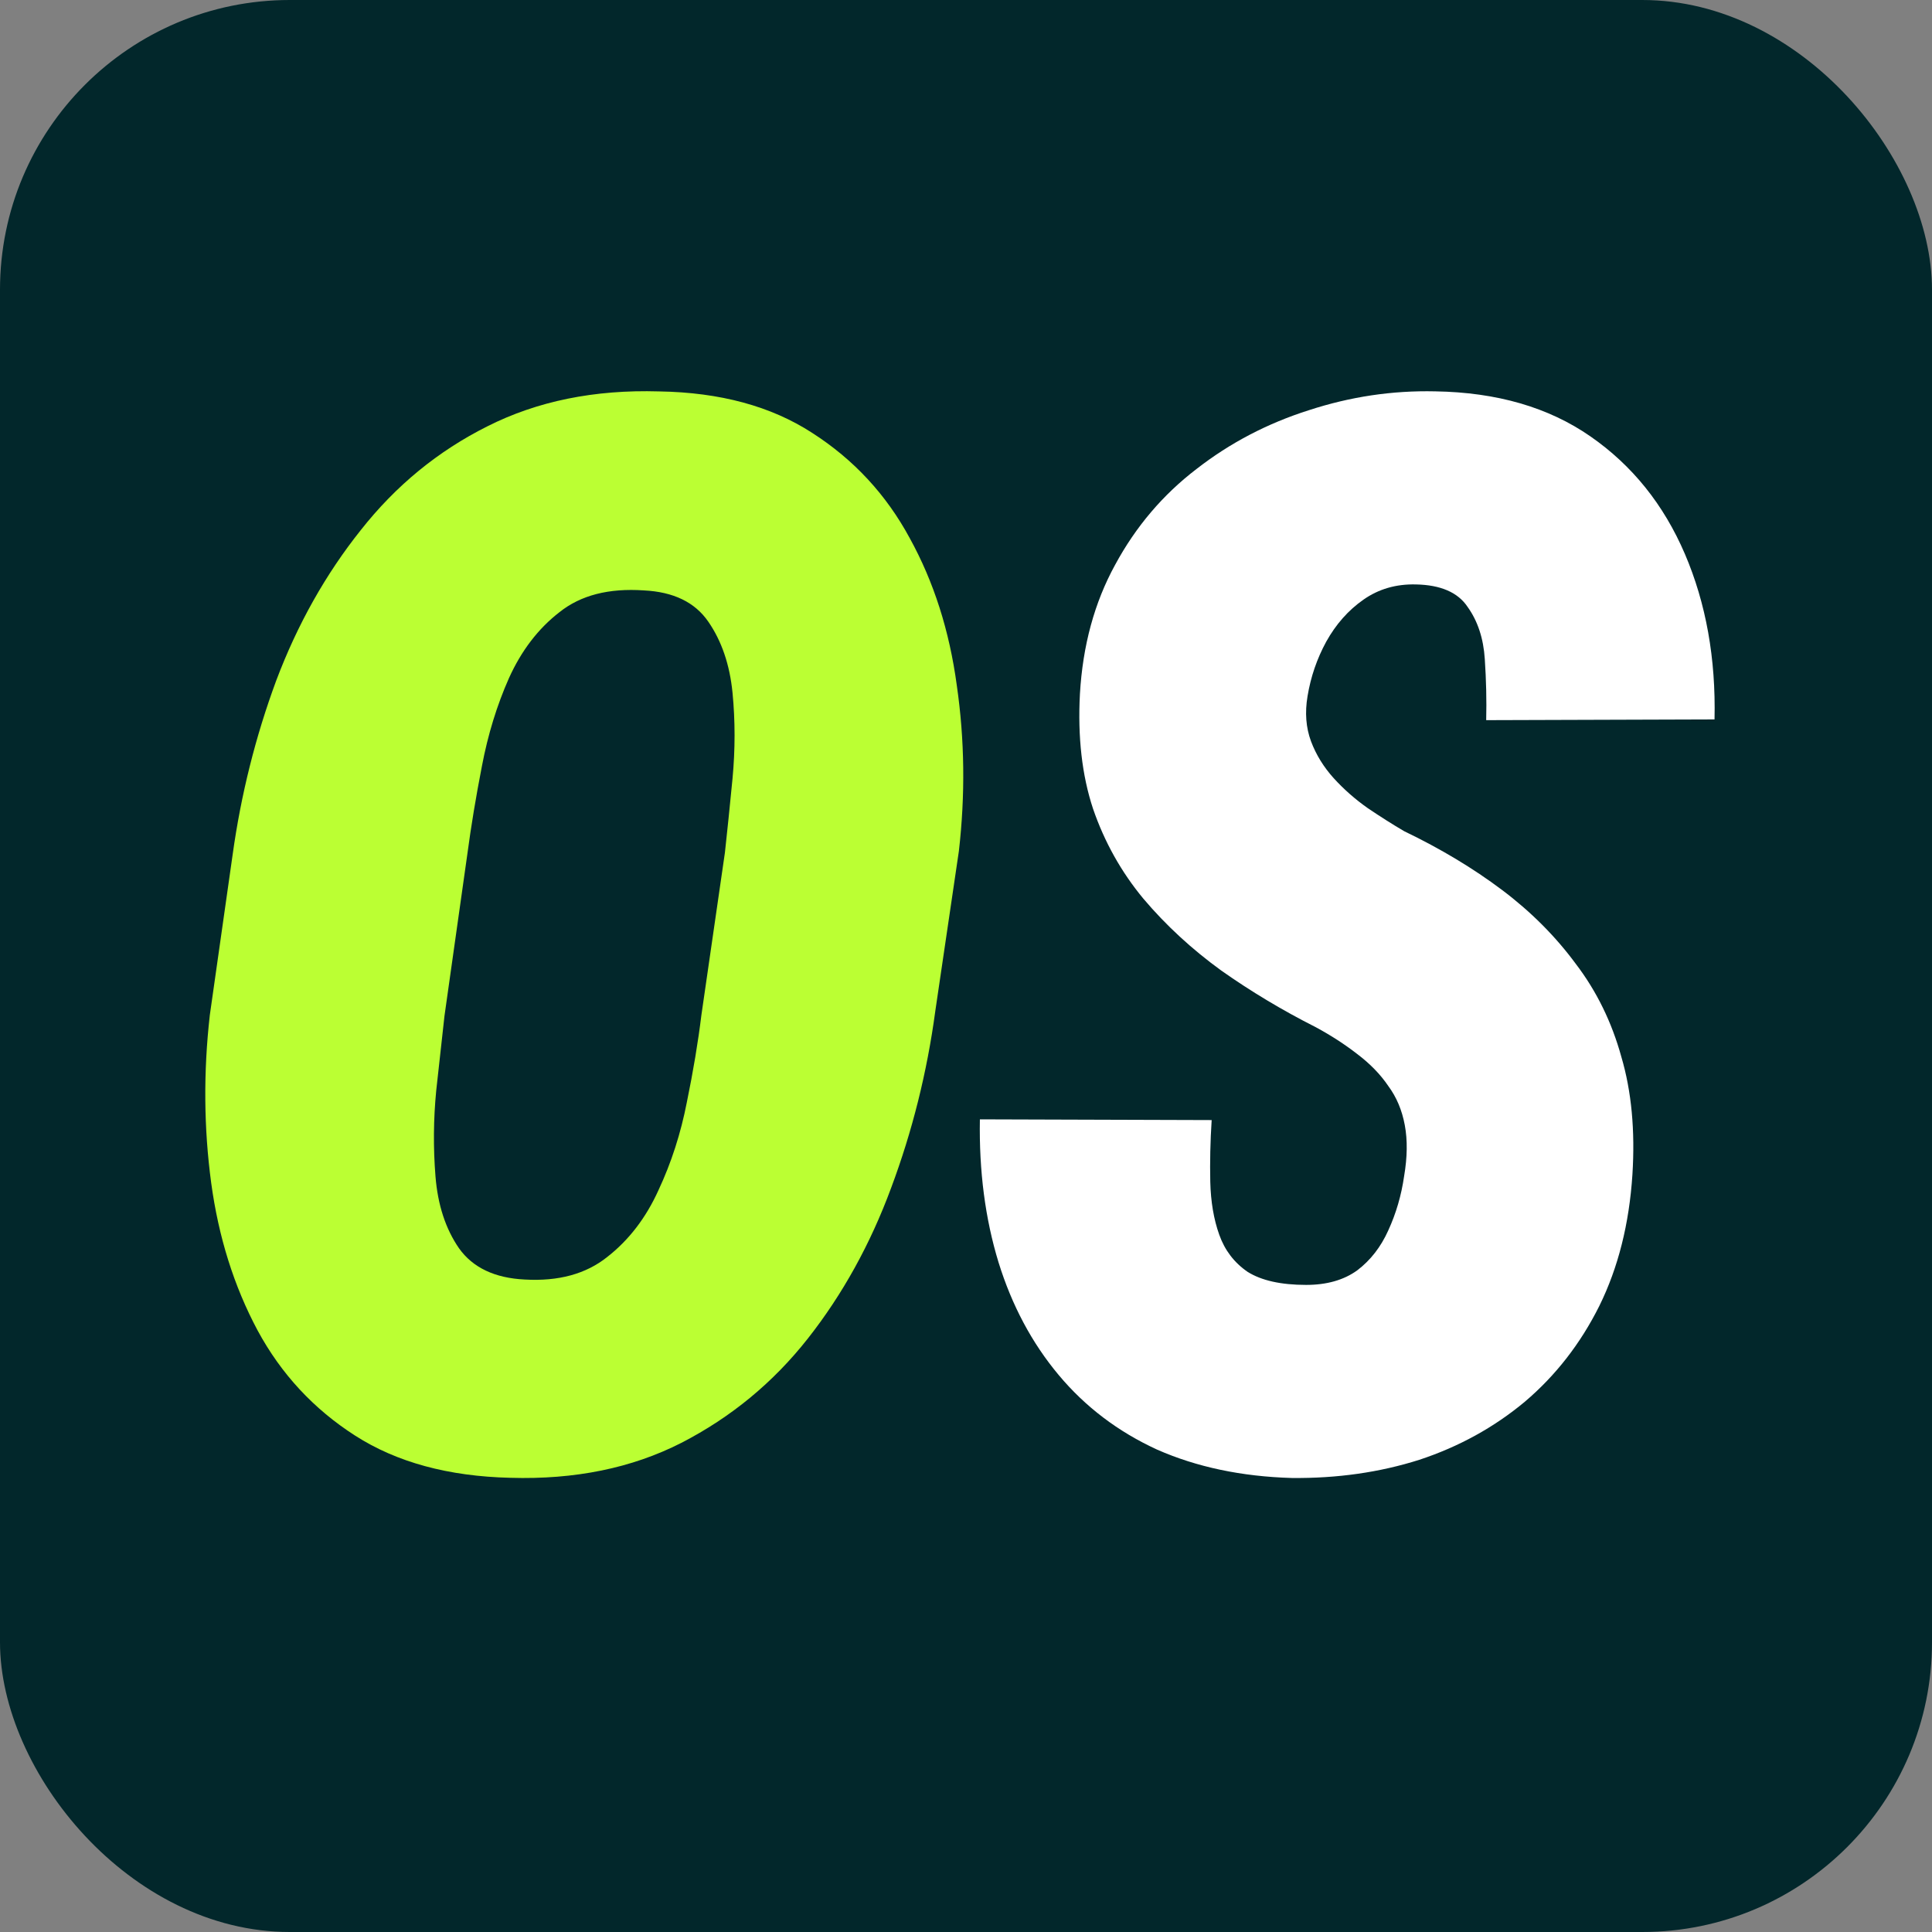 <?xml version="1.0" encoding="UTF-8"?> <svg xmlns="http://www.w3.org/2000/svg" width="32" height="32" viewBox="0 0 32 32" fill="none"><rect x="0" y="0" width="32" height="32" fill="#808080" stroke="none"/><rect width="32" height="32" rx="4.8" fill="#02272B"></rect><path d="M15.882 14.097L15.492 16.743C15.355 17.761 15.11 18.739 14.759 19.678C14.415 20.608 13.956 21.438 13.383 22.167C12.809 22.897 12.11 23.474 11.284 23.899C10.466 24.316 9.522 24.509 8.452 24.477C7.427 24.453 6.571 24.22 5.883 23.779C5.195 23.338 4.656 22.757 4.266 22.035C3.876 21.305 3.62 20.491 3.498 19.593C3.376 18.687 3.368 17.761 3.475 16.815L3.853 14.157C3.991 13.163 4.232 12.2 4.576 11.27C4.927 10.34 5.394 9.51 5.975 8.781C6.556 8.043 7.255 7.47 8.073 7.061C8.899 6.644 9.847 6.451 10.917 6.483C11.926 6.499 12.771 6.728 13.451 7.169C14.139 7.61 14.678 8.191 15.068 8.913C15.466 9.635 15.726 10.448 15.848 11.355C15.978 12.253 15.989 13.167 15.882 14.097ZM11.617 16.815L12.007 14.121C12.045 13.776 12.087 13.367 12.133 12.894C12.178 12.413 12.178 11.94 12.133 11.475C12.087 11.01 11.953 10.617 11.731 10.296C11.51 9.975 11.154 9.803 10.665 9.779C10.084 9.739 9.617 9.859 9.266 10.14C8.914 10.412 8.635 10.777 8.429 11.234C8.23 11.683 8.081 12.168 7.982 12.69C7.882 13.203 7.802 13.688 7.741 14.145L7.362 16.827C7.324 17.172 7.278 17.585 7.225 18.066C7.179 18.539 7.175 19.012 7.213 19.485C7.251 19.958 7.381 20.355 7.603 20.676C7.832 20.997 8.196 21.169 8.692 21.193C9.251 21.225 9.705 21.101 10.057 20.82C10.416 20.54 10.699 20.171 10.906 19.714C11.12 19.257 11.276 18.771 11.376 18.258C11.483 17.737 11.563 17.256 11.617 16.815Z" fill="#BBFF33"></path><path d="M23.257 19.478C23.31 19.166 23.314 18.885 23.268 18.637C23.222 18.388 23.131 18.172 22.994 17.987C22.864 17.795 22.693 17.619 22.48 17.458C22.274 17.298 22.046 17.15 21.794 17.014C21.238 16.733 20.717 16.42 20.229 16.076C19.742 15.723 19.311 15.326 18.938 14.885C18.573 14.445 18.294 13.948 18.104 13.395C17.921 12.842 17.849 12.208 17.887 11.495C17.933 10.694 18.127 9.98 18.47 9.355C18.812 8.722 19.262 8.193 19.818 7.768C20.374 7.335 20.995 7.011 21.68 6.794C22.366 6.57 23.062 6.466 23.771 6.482C24.791 6.498 25.648 6.746 26.341 7.227C27.035 7.708 27.556 8.357 27.907 9.175C28.257 9.992 28.421 10.906 28.398 11.916L24.616 11.928C24.624 11.599 24.616 11.263 24.593 10.918C24.571 10.573 24.475 10.285 24.308 10.052C24.148 9.812 23.862 9.688 23.451 9.68C23.123 9.672 22.834 9.756 22.583 9.932C22.331 10.108 22.126 10.341 21.966 10.629C21.813 10.91 21.71 11.21 21.657 11.531C21.611 11.804 21.631 12.052 21.714 12.277C21.798 12.501 21.924 12.705 22.091 12.89C22.259 13.074 22.445 13.238 22.651 13.383C22.864 13.527 23.066 13.655 23.257 13.767C23.858 14.056 24.399 14.38 24.879 14.741C25.359 15.102 25.766 15.511 26.102 15.967C26.444 16.416 26.696 16.929 26.855 17.506C27.023 18.076 27.084 18.725 27.038 19.454C26.985 20.272 26.802 20.997 26.49 21.63C26.178 22.255 25.766 22.784 25.256 23.217C24.746 23.642 24.163 23.963 23.508 24.179C22.853 24.387 22.148 24.488 21.395 24.48C20.564 24.456 19.822 24.299 19.167 24.011C18.519 23.714 17.975 23.301 17.533 22.772C17.091 22.243 16.76 21.622 16.539 20.909C16.318 20.187 16.215 19.398 16.23 18.54L20.069 18.552C20.046 18.905 20.039 19.246 20.046 19.574C20.054 19.903 20.103 20.195 20.195 20.452C20.286 20.708 20.442 20.913 20.663 21.065C20.892 21.209 21.215 21.282 21.634 21.282C21.977 21.282 22.259 21.201 22.48 21.041C22.701 20.873 22.872 20.652 22.994 20.38C23.123 20.099 23.211 19.799 23.257 19.478Z" fill="white"></path></svg> 
